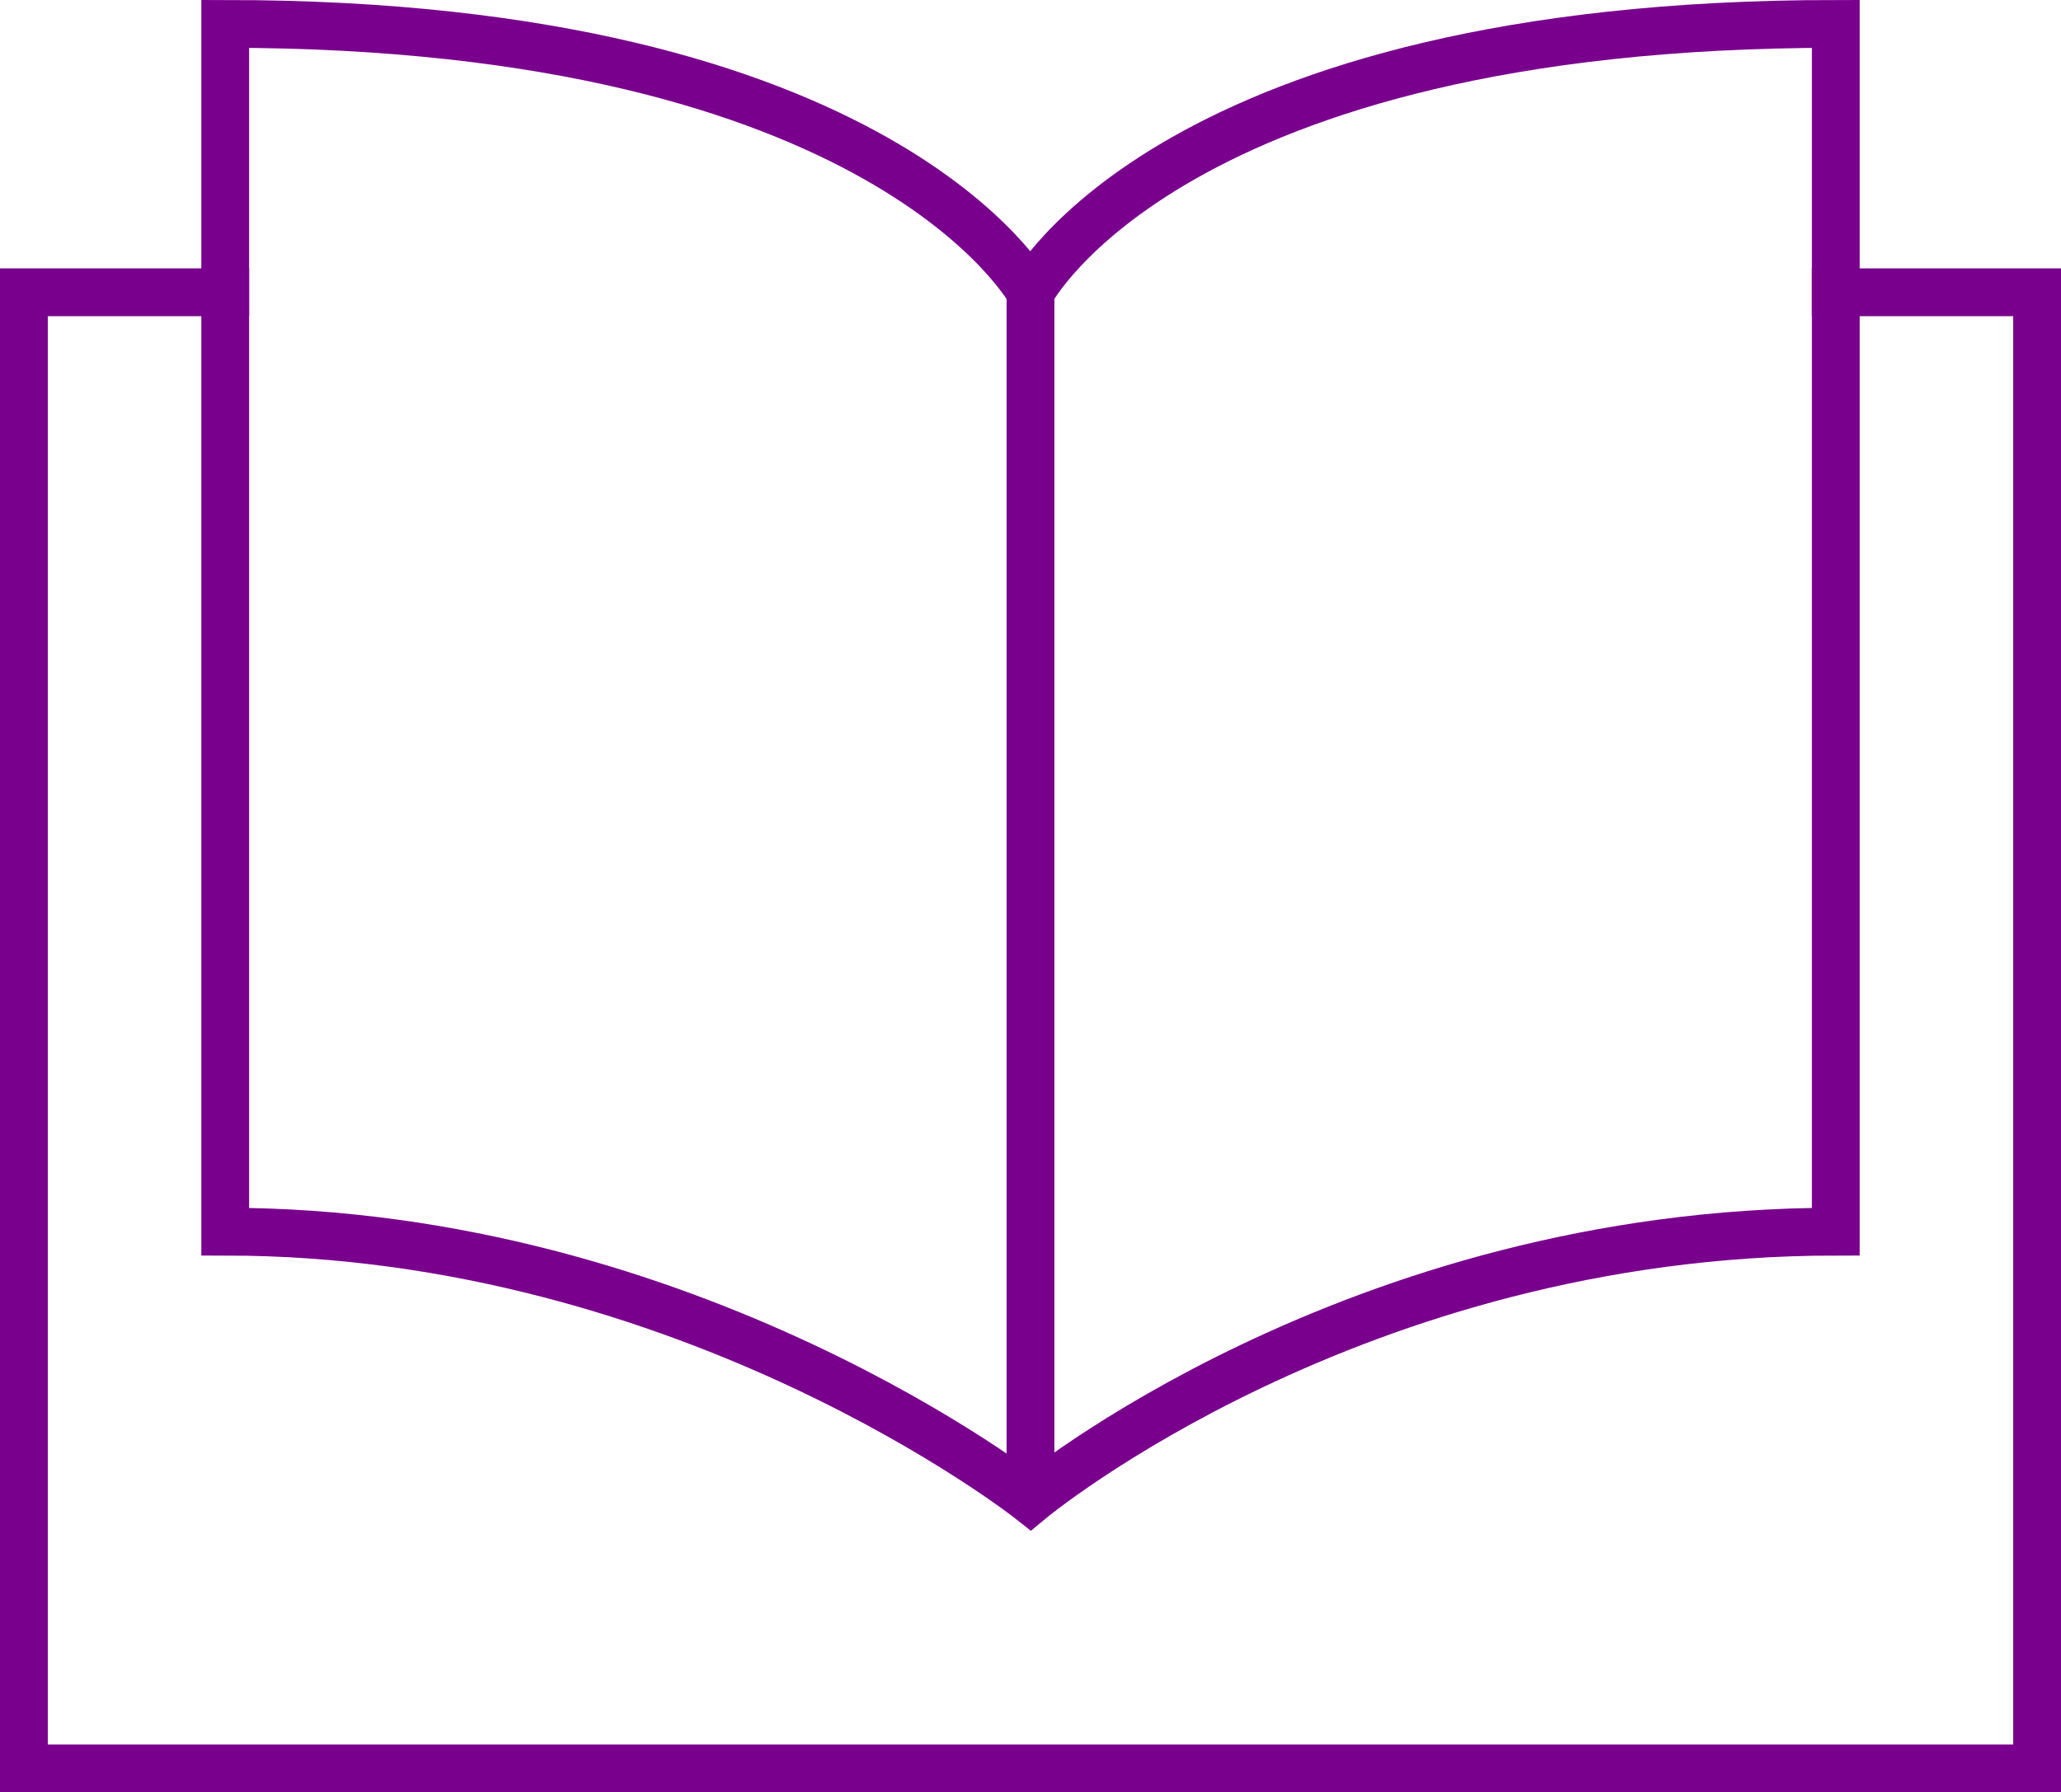 <?xml version="1.0" encoding="UTF-8"?> <svg xmlns="http://www.w3.org/2000/svg" width="129.362" height="112.514" viewBox="0 0 129.362 112.514"><g id="book-open" transform="translate(0.5 -1.5)"><path id="Path_379" data-name="Path 379" d="M114.726,7h12.636V99.665H1V7H13.636" transform="translate(0 12.848)" fill="none" stroke="#79008d" stroke-linecap="square" stroke-miterlimit="10" stroke-width="3"></path><line id="Line_182" data-name="Line 182" y2="75.817" transform="translate(64.181 19.848)" fill="none" stroke="#79008d" stroke-miterlimit="10" stroke-width="3"></line><path id="Path_380" data-name="Path 380" d="M54.545,19.848S45.417,3,4,3V78.817c29.219,0,50.545,16.848,50.545,16.848S74.813,78.817,105.09,78.817V3C63.319,3,54.545,19.848,54.545,19.848Z" transform="translate(9.636)" fill="none" stroke="#79008d" stroke-linecap="square" stroke-miterlimit="10" stroke-width="3"></path></g></svg> 